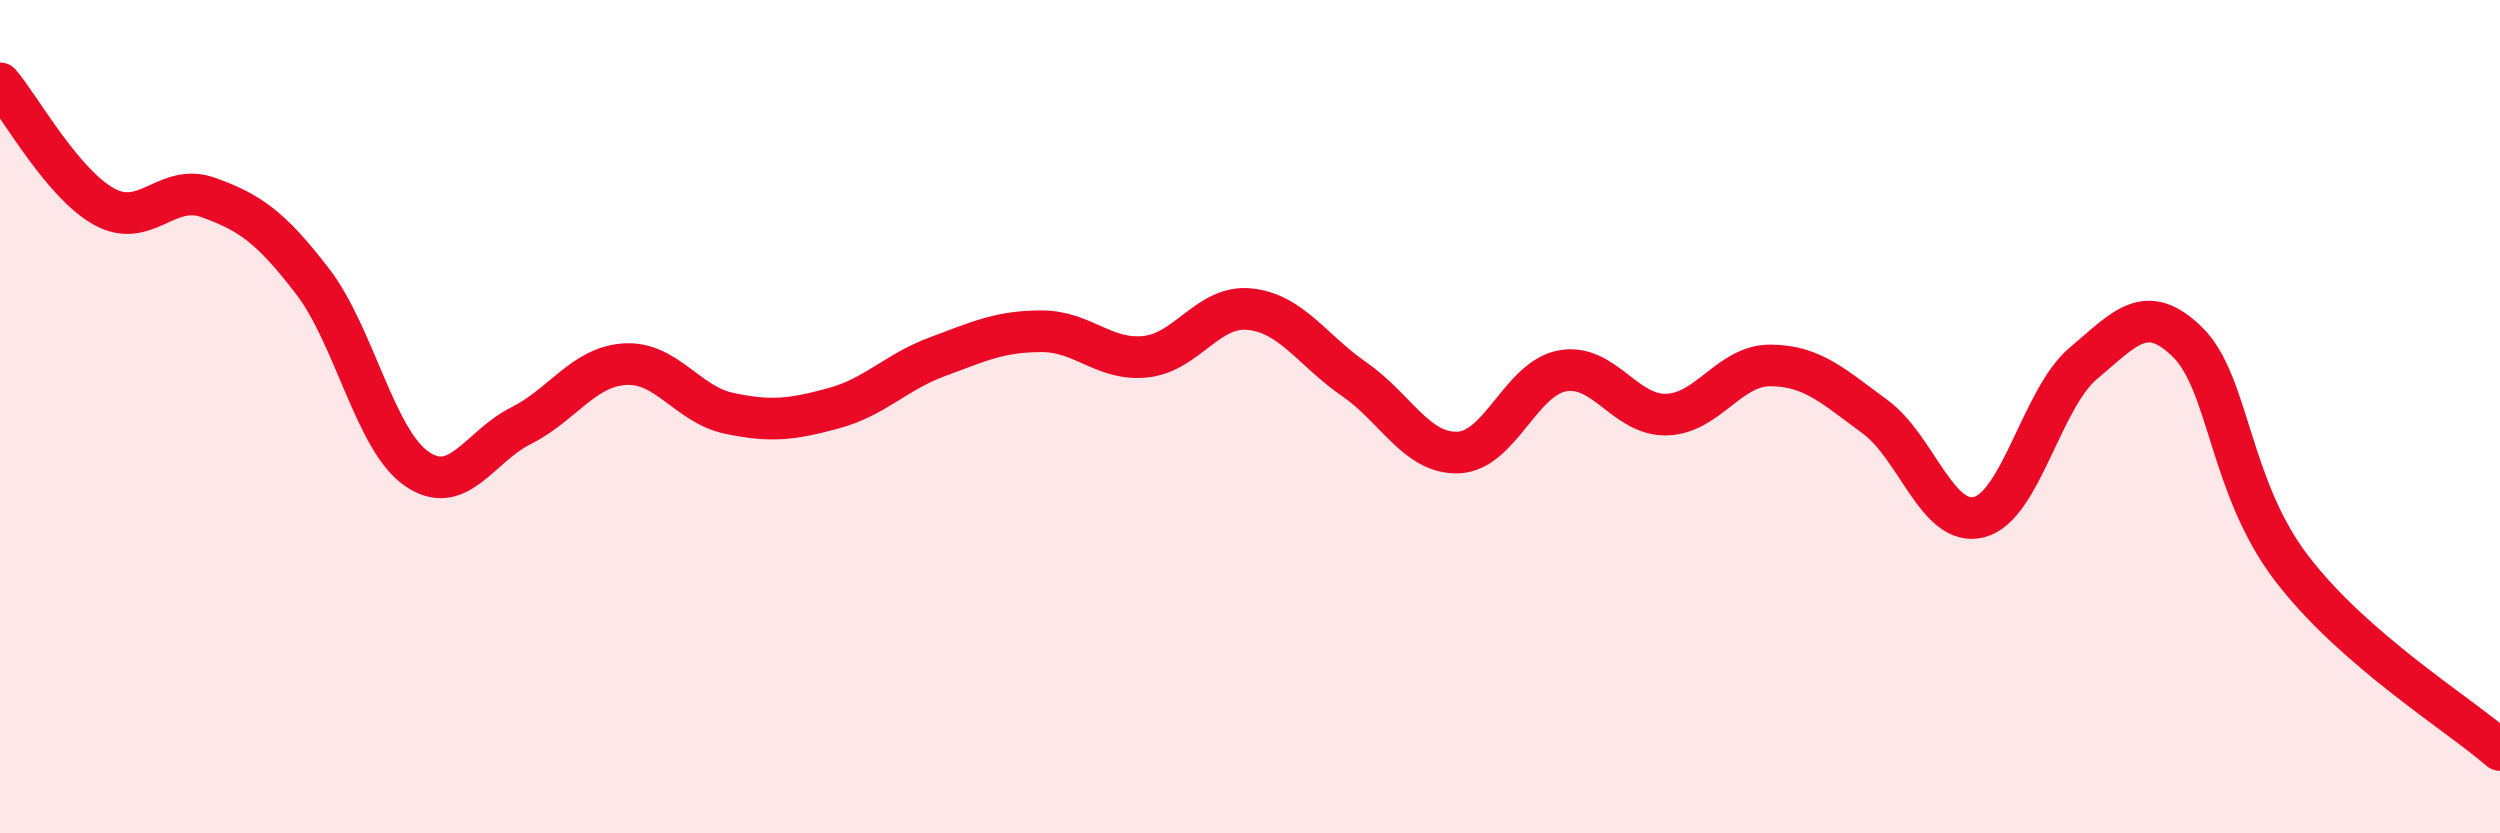 
    <svg width="60" height="20" viewBox="0 0 60 20" xmlns="http://www.w3.org/2000/svg">
      <path
        d="M 0,2 C 0.5,2.59 1.5,4.41 2.5,4.96 C 3.5,5.51 4,4.38 5,4.74 C 6,5.1 6.5,5.45 7.5,6.75 C 8.5,8.05 9,10.56 10,11.25 C 11,11.94 11.5,10.72 12.5,10.22 C 13.5,9.72 14,8.8 15,8.74 C 16,8.68 16.5,9.71 17.5,9.92 C 18.5,10.13 19,10.07 20,9.8 C 21,9.53 21.5,8.93 22.5,8.56 C 23.5,8.19 24,7.95 25,7.95 C 26,7.95 26.5,8.67 27.5,8.56 C 28.5,8.45 29,7.31 30,7.42 C 31,7.53 31.5,8.41 32.5,9.1 C 33.5,9.79 34,10.9 35,10.86 C 36,10.82 36.5,9.08 37.5,8.9 C 38.5,8.72 39,9.98 40,9.95 C 41,9.92 41.5,8.76 42.5,8.77 C 43.5,8.78 44,9.27 45,10 C 46,10.73 46.5,12.67 47.5,12.41 C 48.5,12.15 49,9.56 50,8.72 C 51,7.88 51.5,7.23 52.5,8.21 C 53.5,9.19 53.5,11.68 55,13.64 C 56.5,15.6 59,17.13 60,18L60 20L0 20Z"
        fill="#EB0A25"
        opacity="0.1"
        stroke-linecap="round"
        stroke-linejoin="round"
      />
      <path
        d="M 0,2 C 0.5,2.59 1.5,4.41 2.5,4.96 C 3.5,5.51 4,4.38 5,4.74 C 6,5.1 6.5,5.45 7.5,6.75 C 8.5,8.05 9,10.56 10,11.25 C 11,11.94 11.5,10.72 12.5,10.22 C 13.5,9.72 14,8.8 15,8.74 C 16,8.68 16.5,9.71 17.5,9.92 C 18.5,10.13 19,10.07 20,9.8 C 21,9.53 21.5,8.93 22.5,8.56 C 23.5,8.19 24,7.95 25,7.95 C 26,7.95 26.5,8.67 27.5,8.56 C 28.5,8.45 29,7.31 30,7.42 C 31,7.53 31.5,8.41 32.5,9.1 C 33.5,9.79 34,10.9 35,10.86 C 36,10.82 36.5,9.08 37.5,8.9 C 38.5,8.72 39,9.98 40,9.95 C 41,9.92 41.5,8.76 42.5,8.77 C 43.5,8.78 44,9.27 45,10 C 46,10.73 46.5,12.67 47.5,12.41 C 48.5,12.15 49,9.56 50,8.72 C 51,7.88 51.5,7.23 52.5,8.21 C 53.5,9.19 53.5,11.68 55,13.64 C 56.5,15.6 59,17.13 60,18"
        stroke="#EB0A25"
        stroke-width="1"
        fill="none"
        stroke-linecap="round"
        stroke-linejoin="round"
      />
    </svg>
  